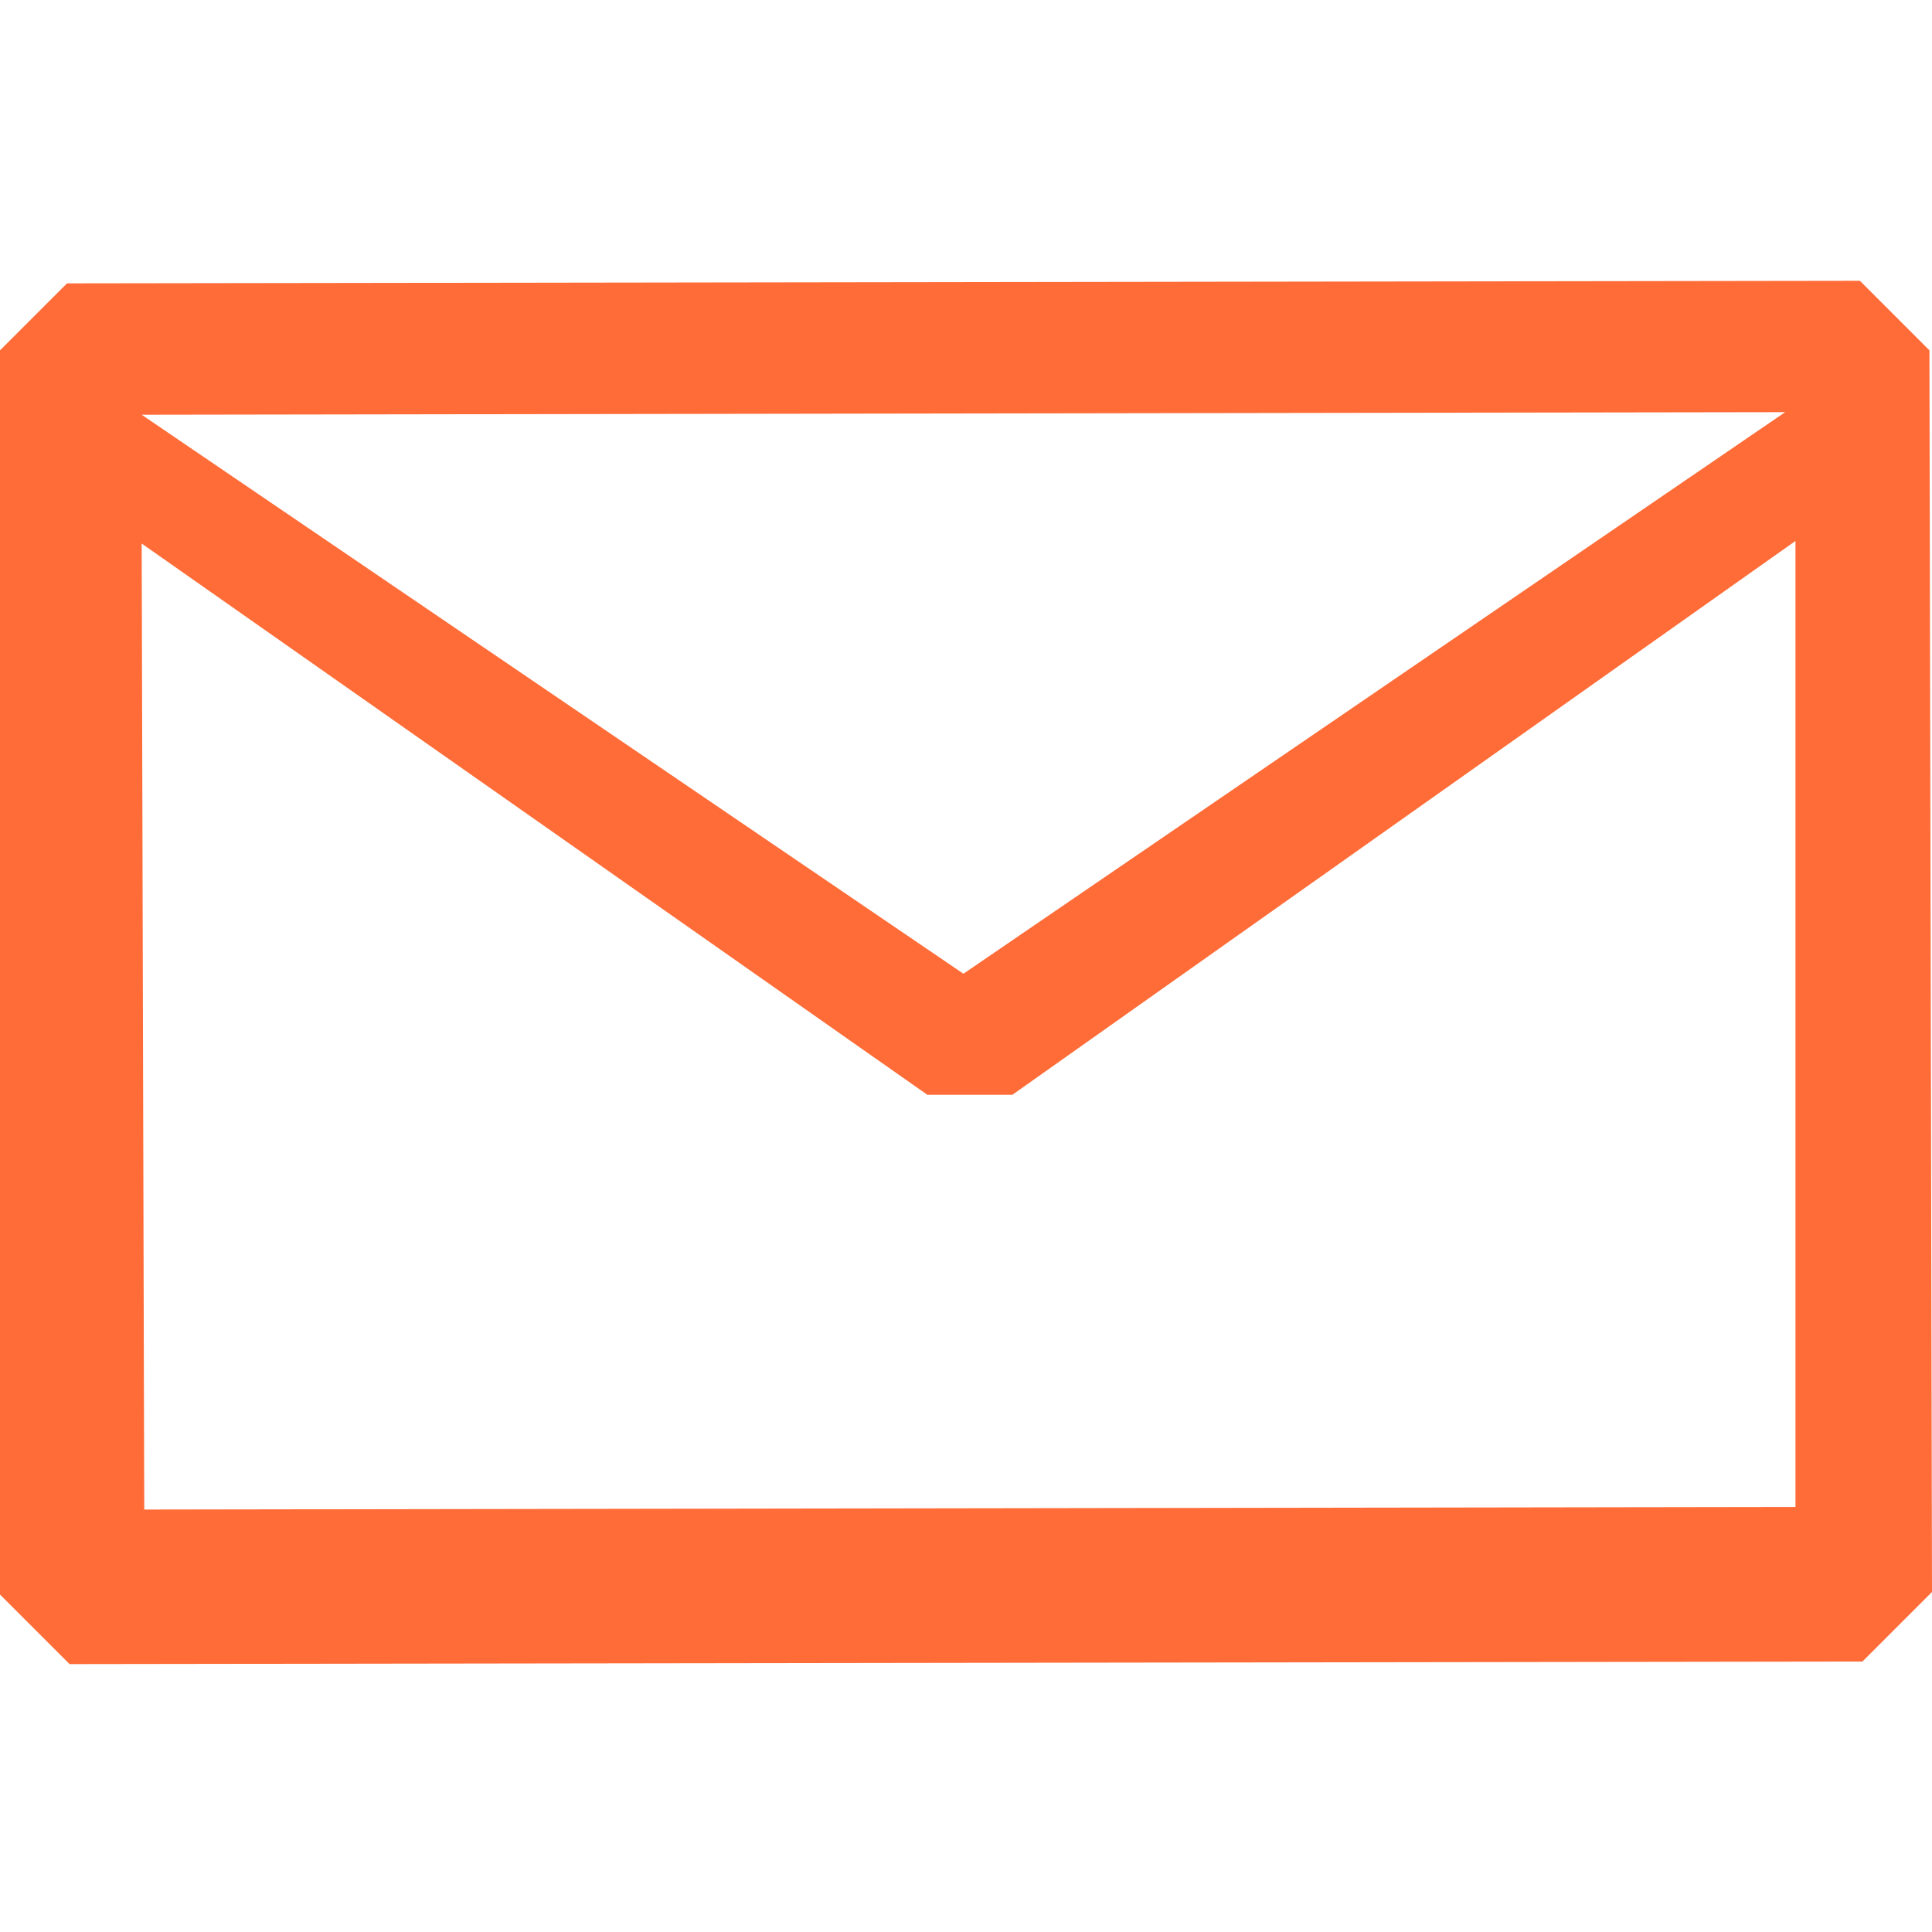 <?xml version="1.0" encoding="utf-8"?>
<!-- Generator: Adobe Illustrator 23.0.3, SVG Export Plug-In . SVG Version: 6.00 Build 0)  -->
<svg version="1.1" id="Calque_1" xmlns="http://www.w3.org/2000/svg" xmlns:xlink="http://www.w3.org/1999/xlink" x="0px" y="0px"
	 viewBox="0 0 75 75" style="enable-background:new 0 0 75 75;" xml:space="preserve">
<style type="text/css">
	.st0{fill-rule:evenodd;clip-rule:evenodd;fill:#FF6C38;}
</style>
<path class="st0" d="M-0.1,13.7l2.7-2.7l69.6-0.1l2.7,2.7L75,61.8l-2.7,2.7L2.7,64.6L0,61.9L-0.1,13.7z M69.3,16L5.5,16.1l31.9,21.7
	L69.3,16z M5.5,21.1l0.1,37.5l64.1-0.1L69.7,21L39.3,42.5l-3.3,0L5.5,21.1z"/>
</svg>
